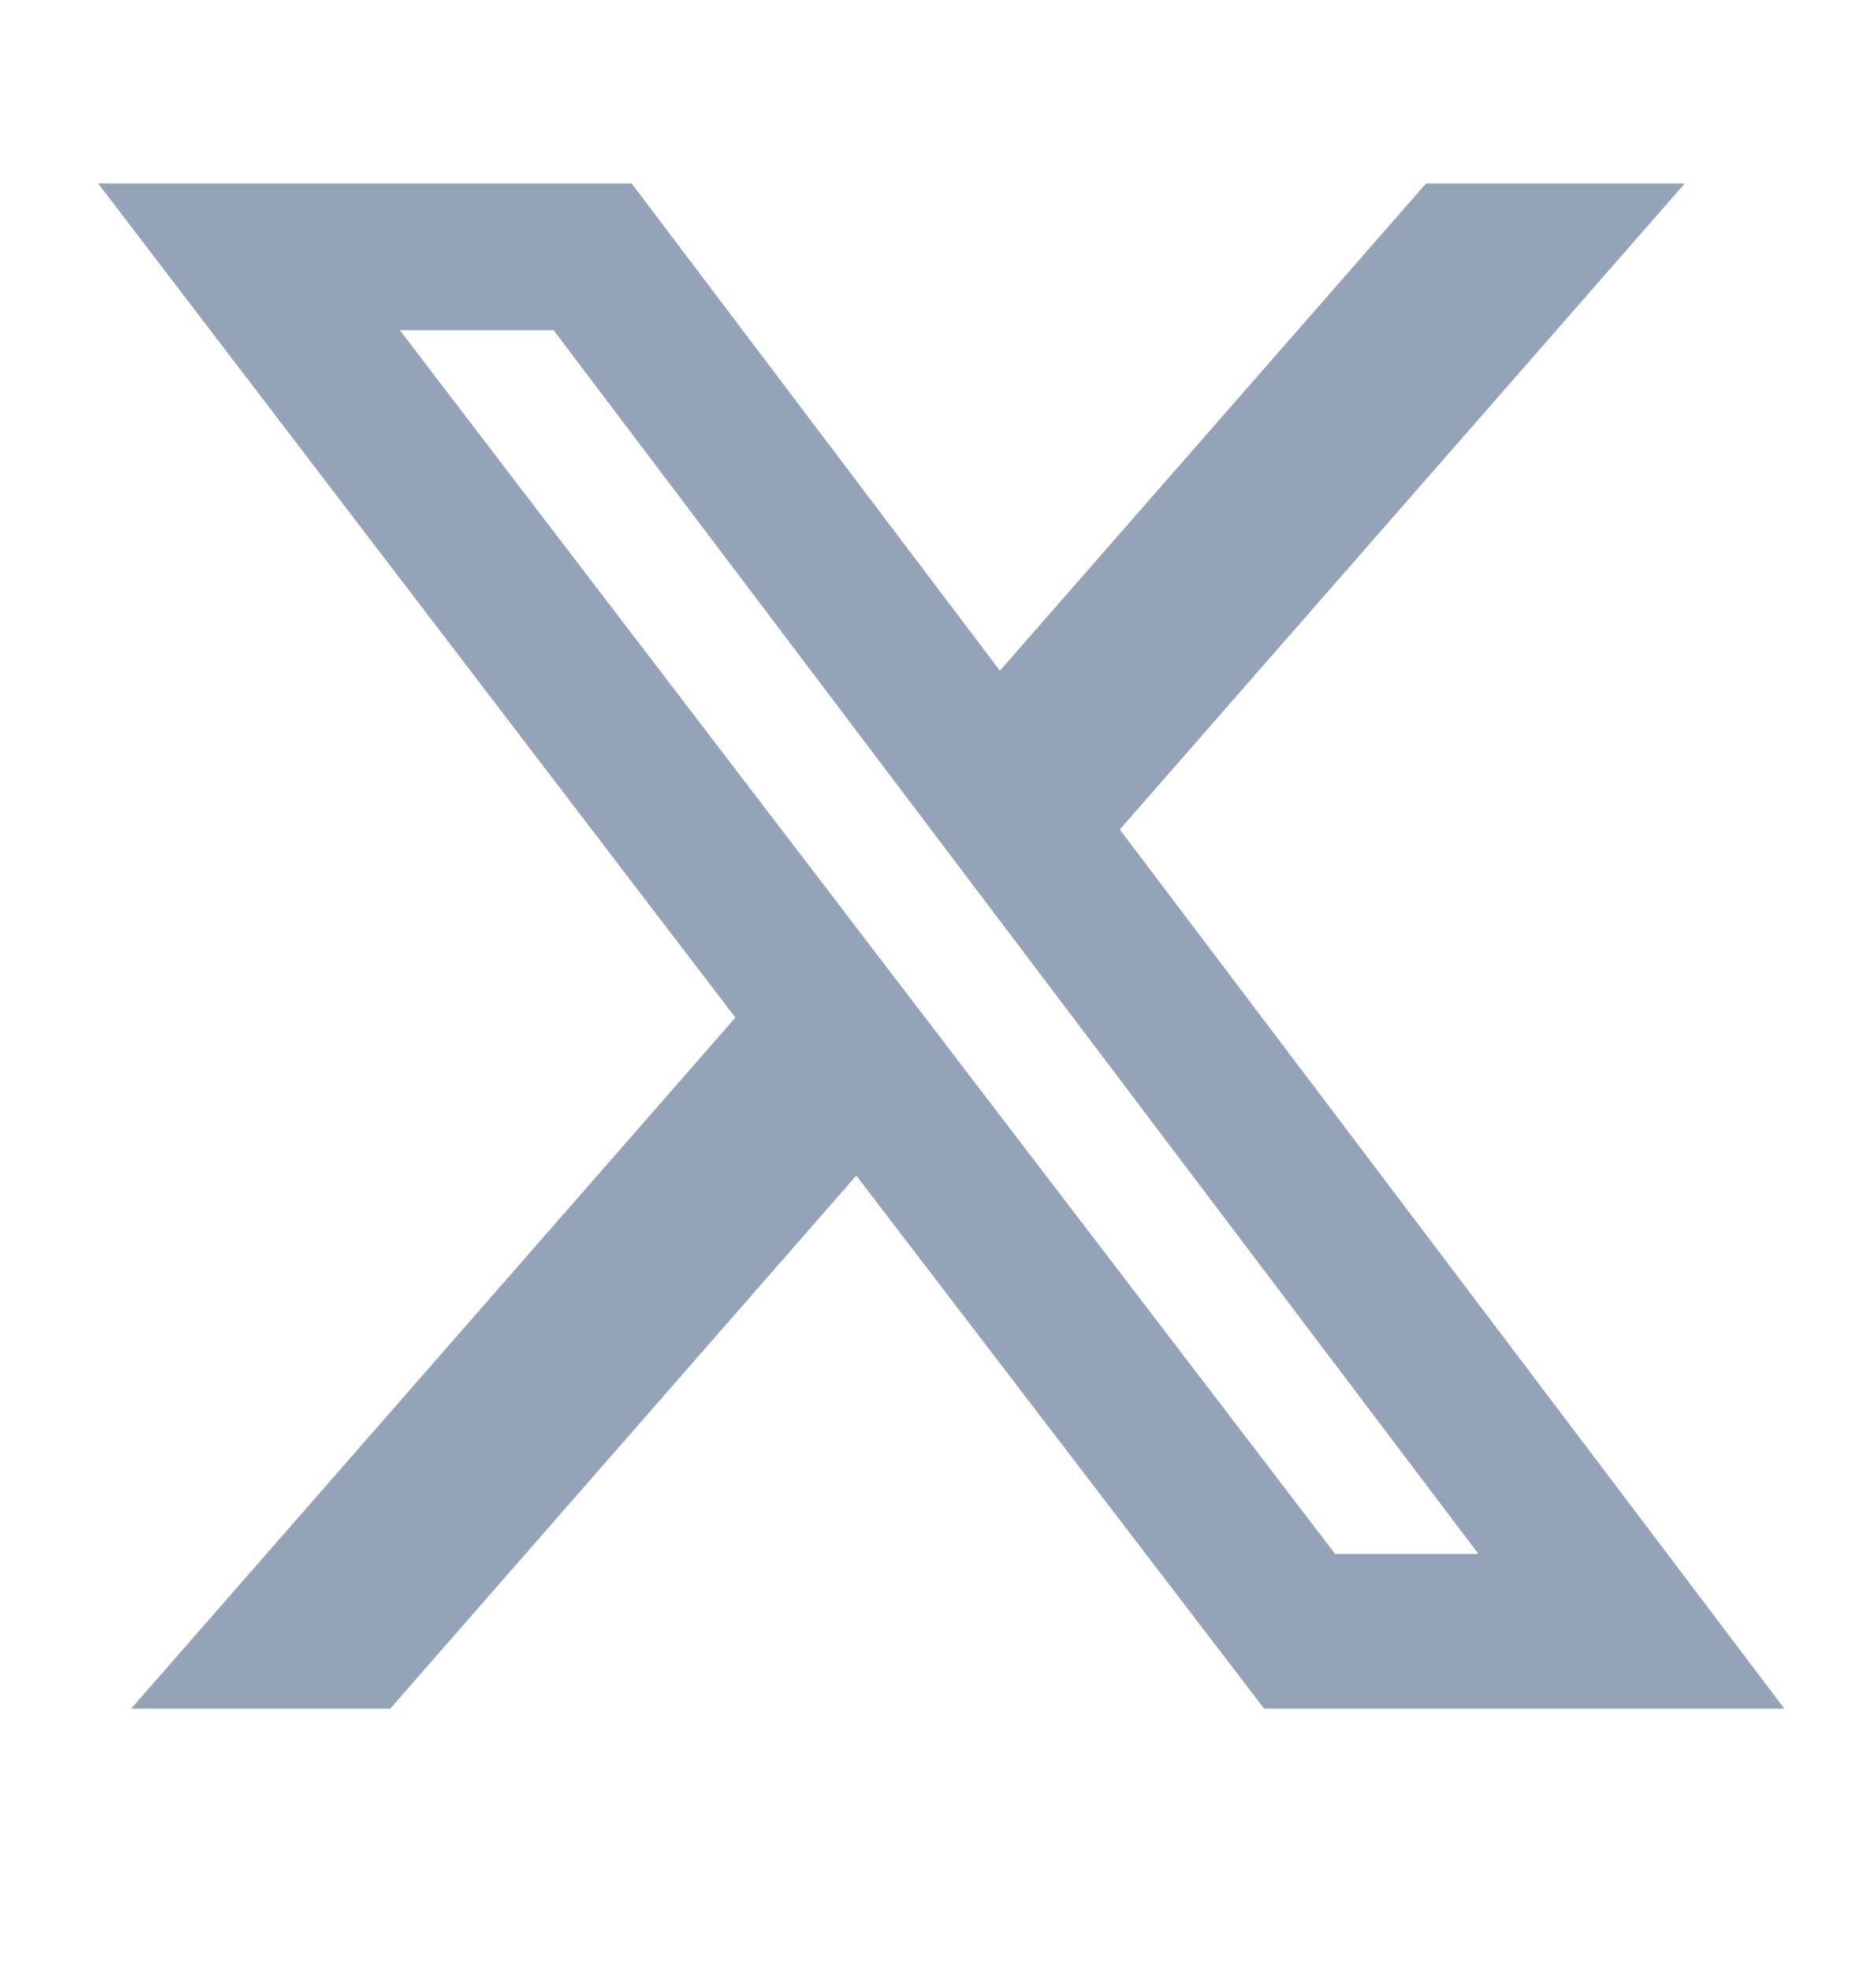 <svg width="20" height="21" viewBox="0 0 20 21" fill="none" xmlns="http://www.w3.org/2000/svg">
<path d="M15.203 1.955H17.961L11.938 8.838L19.023 18.205H13.477L9.129 12.525L4.16 18.205H1.398L7.84 10.842L1.047 1.955H6.734L10.66 7.146L15.203 1.955ZM14.234 16.557H15.762L5.902 3.518H4.262L14.234 16.557Z" fill="#94A3B8"/>
</svg>
